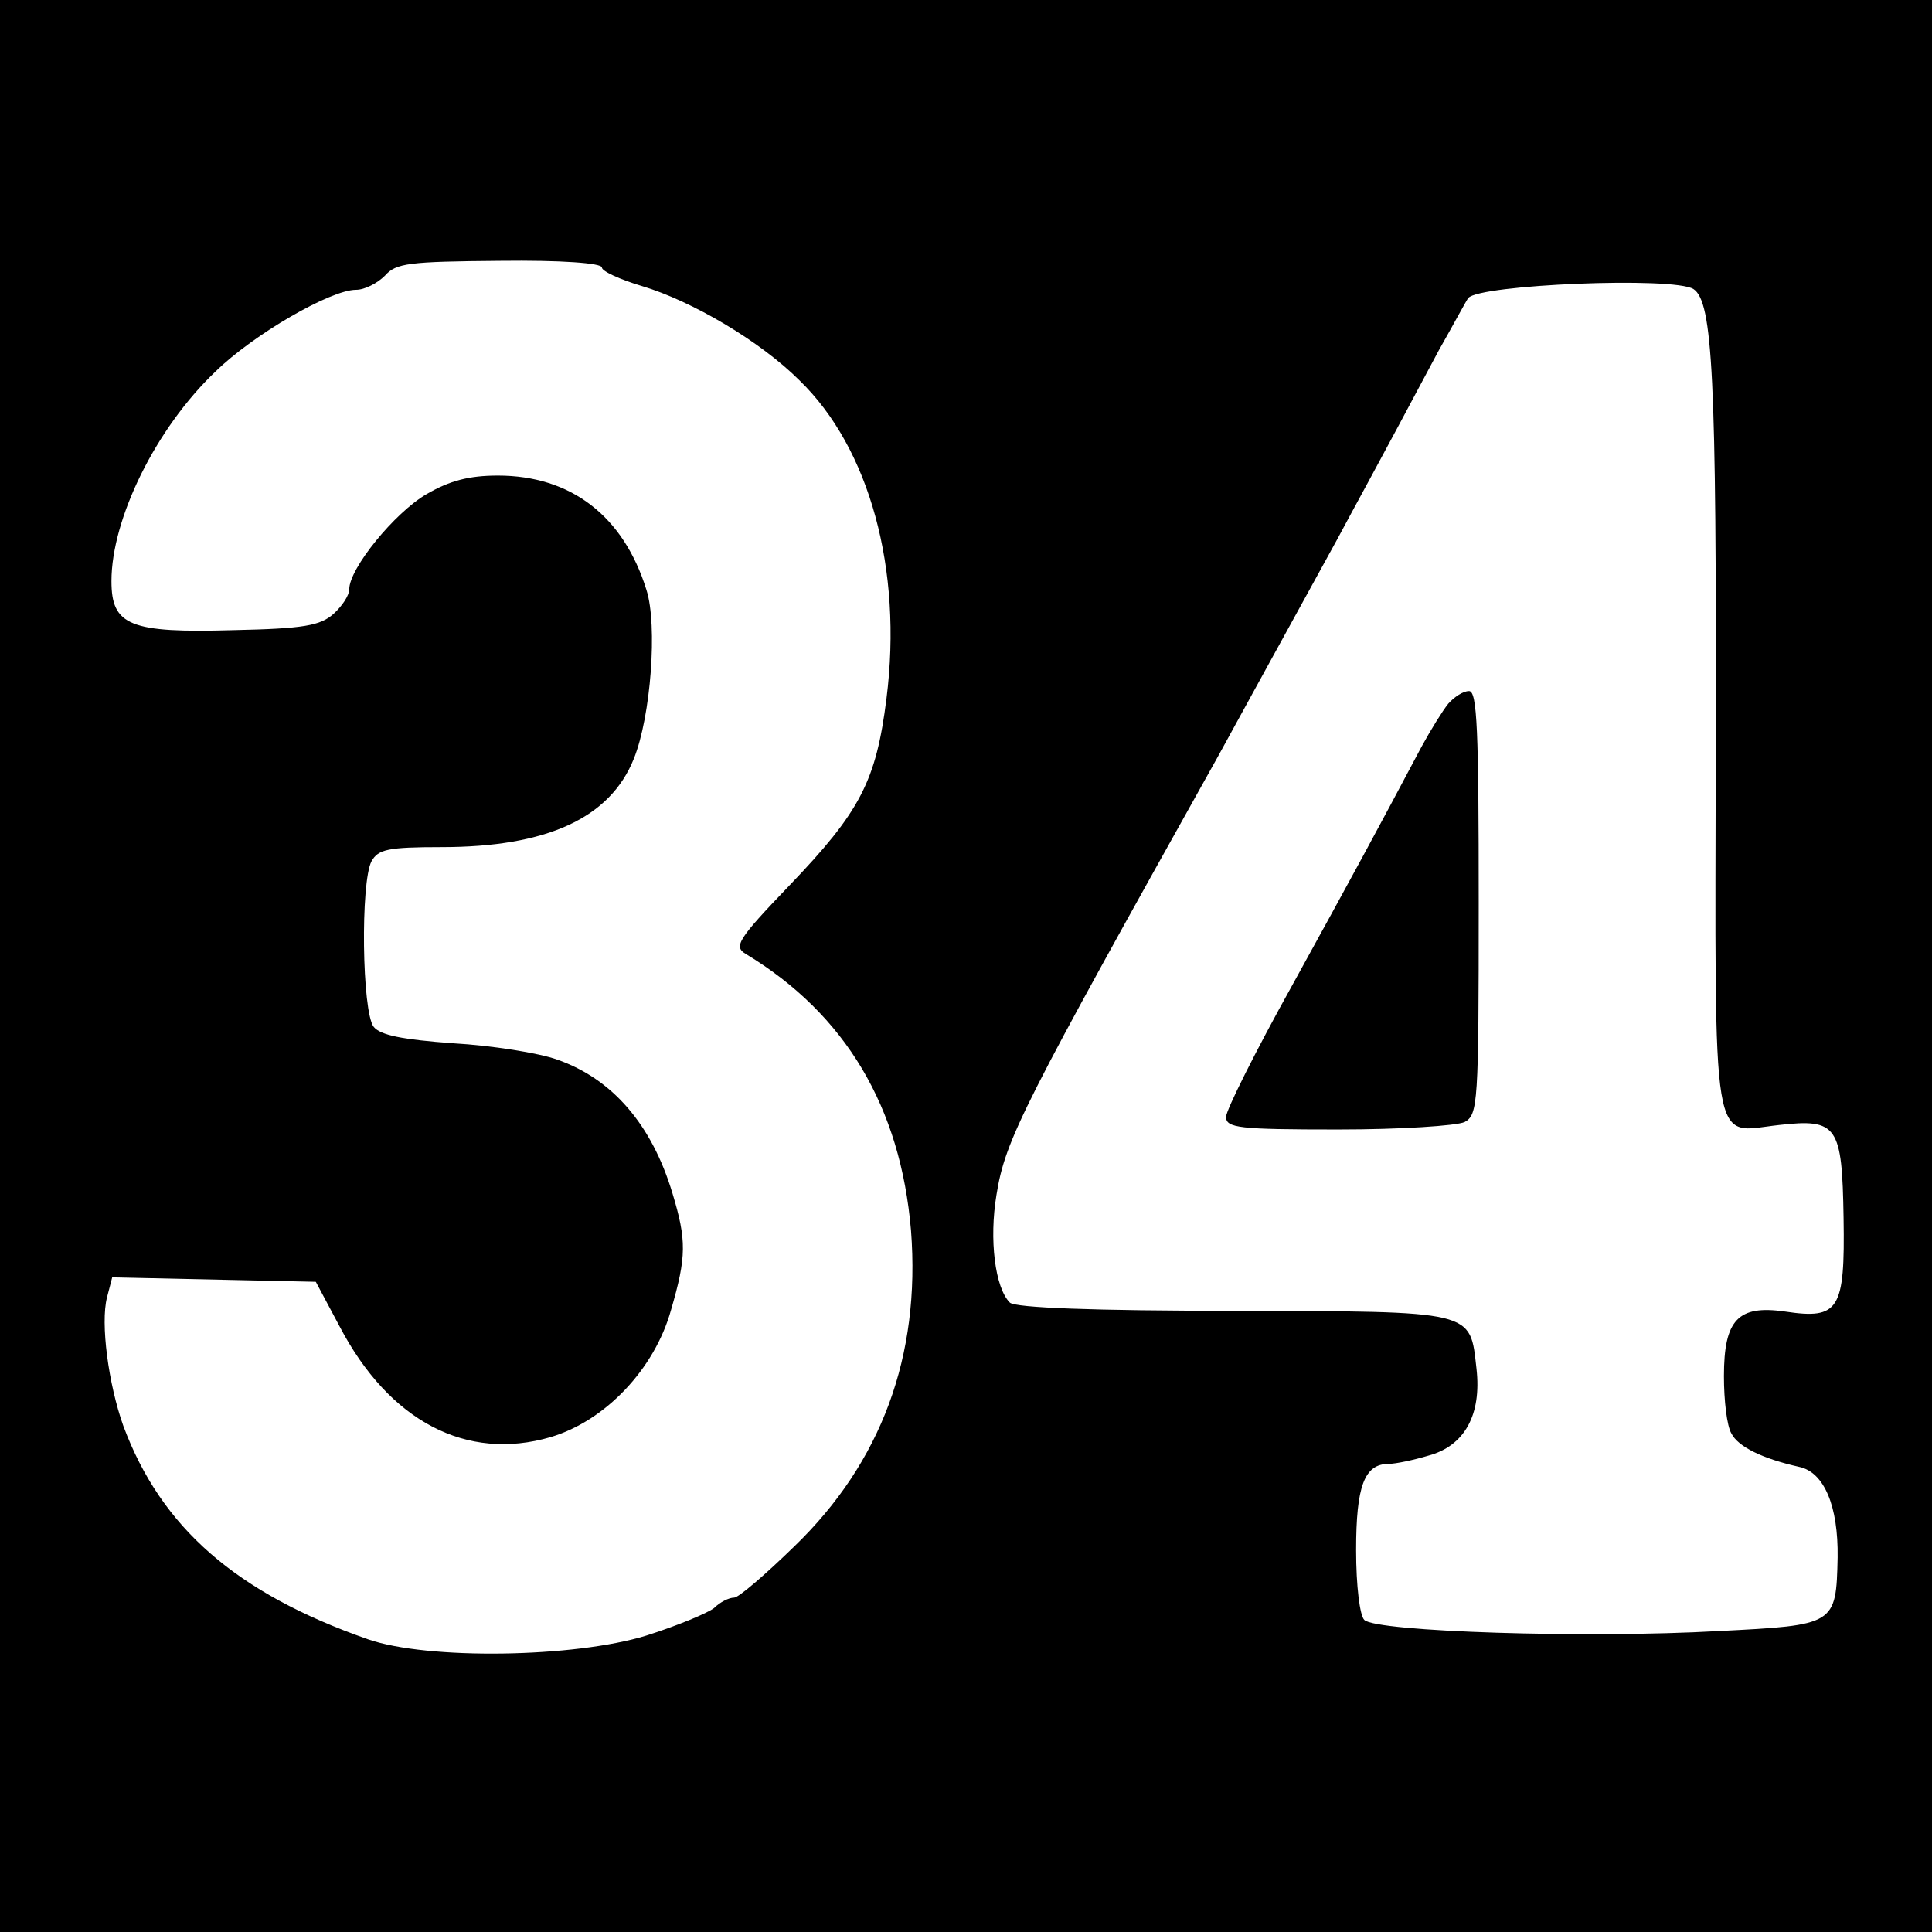 <?xml version="1.0" standalone="no"?>
<!DOCTYPE svg PUBLIC "-//W3C//DTD SVG 20010904//EN"
 "http://www.w3.org/TR/2001/REC-SVG-20010904/DTD/svg10.dtd">
<svg version="1.0" xmlns="http://www.w3.org/2000/svg"
 width="260pt" height="260pt" viewBox="0 0 260 260"
 preserveAspectRatio="xMidYMid meet">
<g transform="translate(0,260) scale(0.1,-0.1)"
fill="#000000" stroke="none">
<path d="M0 1300 l0 -1300 1300 0 1300 0 0 1300 0 1300 -1300 0 -1300 0 0
-1300z m810 940 c0 -5 24 -16 54 -25 67 -20 159 -74 212 -127 94 -91 139 -254
117 -428 -14 -111 -35 -152 -131 -252 -70 -73 -75 -82 -58 -92 134 -81 208
-206 222 -372 13 -169 -40 -312 -157 -425 -39 -38 -75 -69 -81 -69 -7 0 -19
-6 -27 -14 -9 -7 -50 -24 -91 -37 -97 -30 -295 -33 -375 -5 -177 62 -278 150
-329 287 -20 56 -31 138 -22 173 l7 27 137 -3 137 -3 32 -60 c67 -128 171
-182 284 -149 74 22 140 92 162 171 21 72 21 94 2 157 -28 93 -81 154 -155
180 -25 9 -88 19 -140 22 -69 5 -98 11 -107 22 -16 20 -18 195 -3 223 9 16 22
19 94 19 142 0 227 39 259 119 23 57 32 180 17 227 -31 100 -102 154 -200 154
-39 0 -65 -7 -96 -25 -43 -25 -104 -100 -104 -128 0 -8 -9 -22 -21 -33 -18
-16 -40 -20 -135 -22 -139 -4 -164 6 -164 66 0 84 60 206 140 282 51 50 155
110 189 110 12 0 29 9 39 19 15 17 32 19 155 20 82 1 137 -3 137 -9z m1469
-29 c26 -17 31 -118 30 -611 -1 -563 -7 -524 85 -514 79 9 85 -1 87 -125 2
-124 -6 -137 -79 -126 -63 9 -82 -11 -82 -87 0 -33 4 -67 10 -77 9 -18 42 -34
91 -45 34 -7 53 -53 52 -122 -2 -91 -3 -91 -160 -99 -177 -10 -461 -1 -477 15
-6 6 -11 45 -11 94 0 86 11 116 44 116 9 0 33 5 53 11 49 13 72 55 65 117 -9
79 0 77 -328 78 -186 0 -293 4 -300 11 -20 20 -28 85 -18 145 12 75 35 119
297 588 22 40 52 95 162 295 25 47 45 82 136 253 21 37 38 69 40 71 15 18 276
29 303 12z"/>
<path d="M1949 1653 c-8 -10 -24 -36 -36 -58 -61 -115 -93 -174 -174 -321 -49
-88 -89 -168 -89 -177 0 -15 17 -17 151 -17 84 0 159 5 170 10 18 10 19 24 19
295 0 232 -2 285 -13 285 -8 0 -20 -8 -28 -17z"/>
</g>
</svg>
